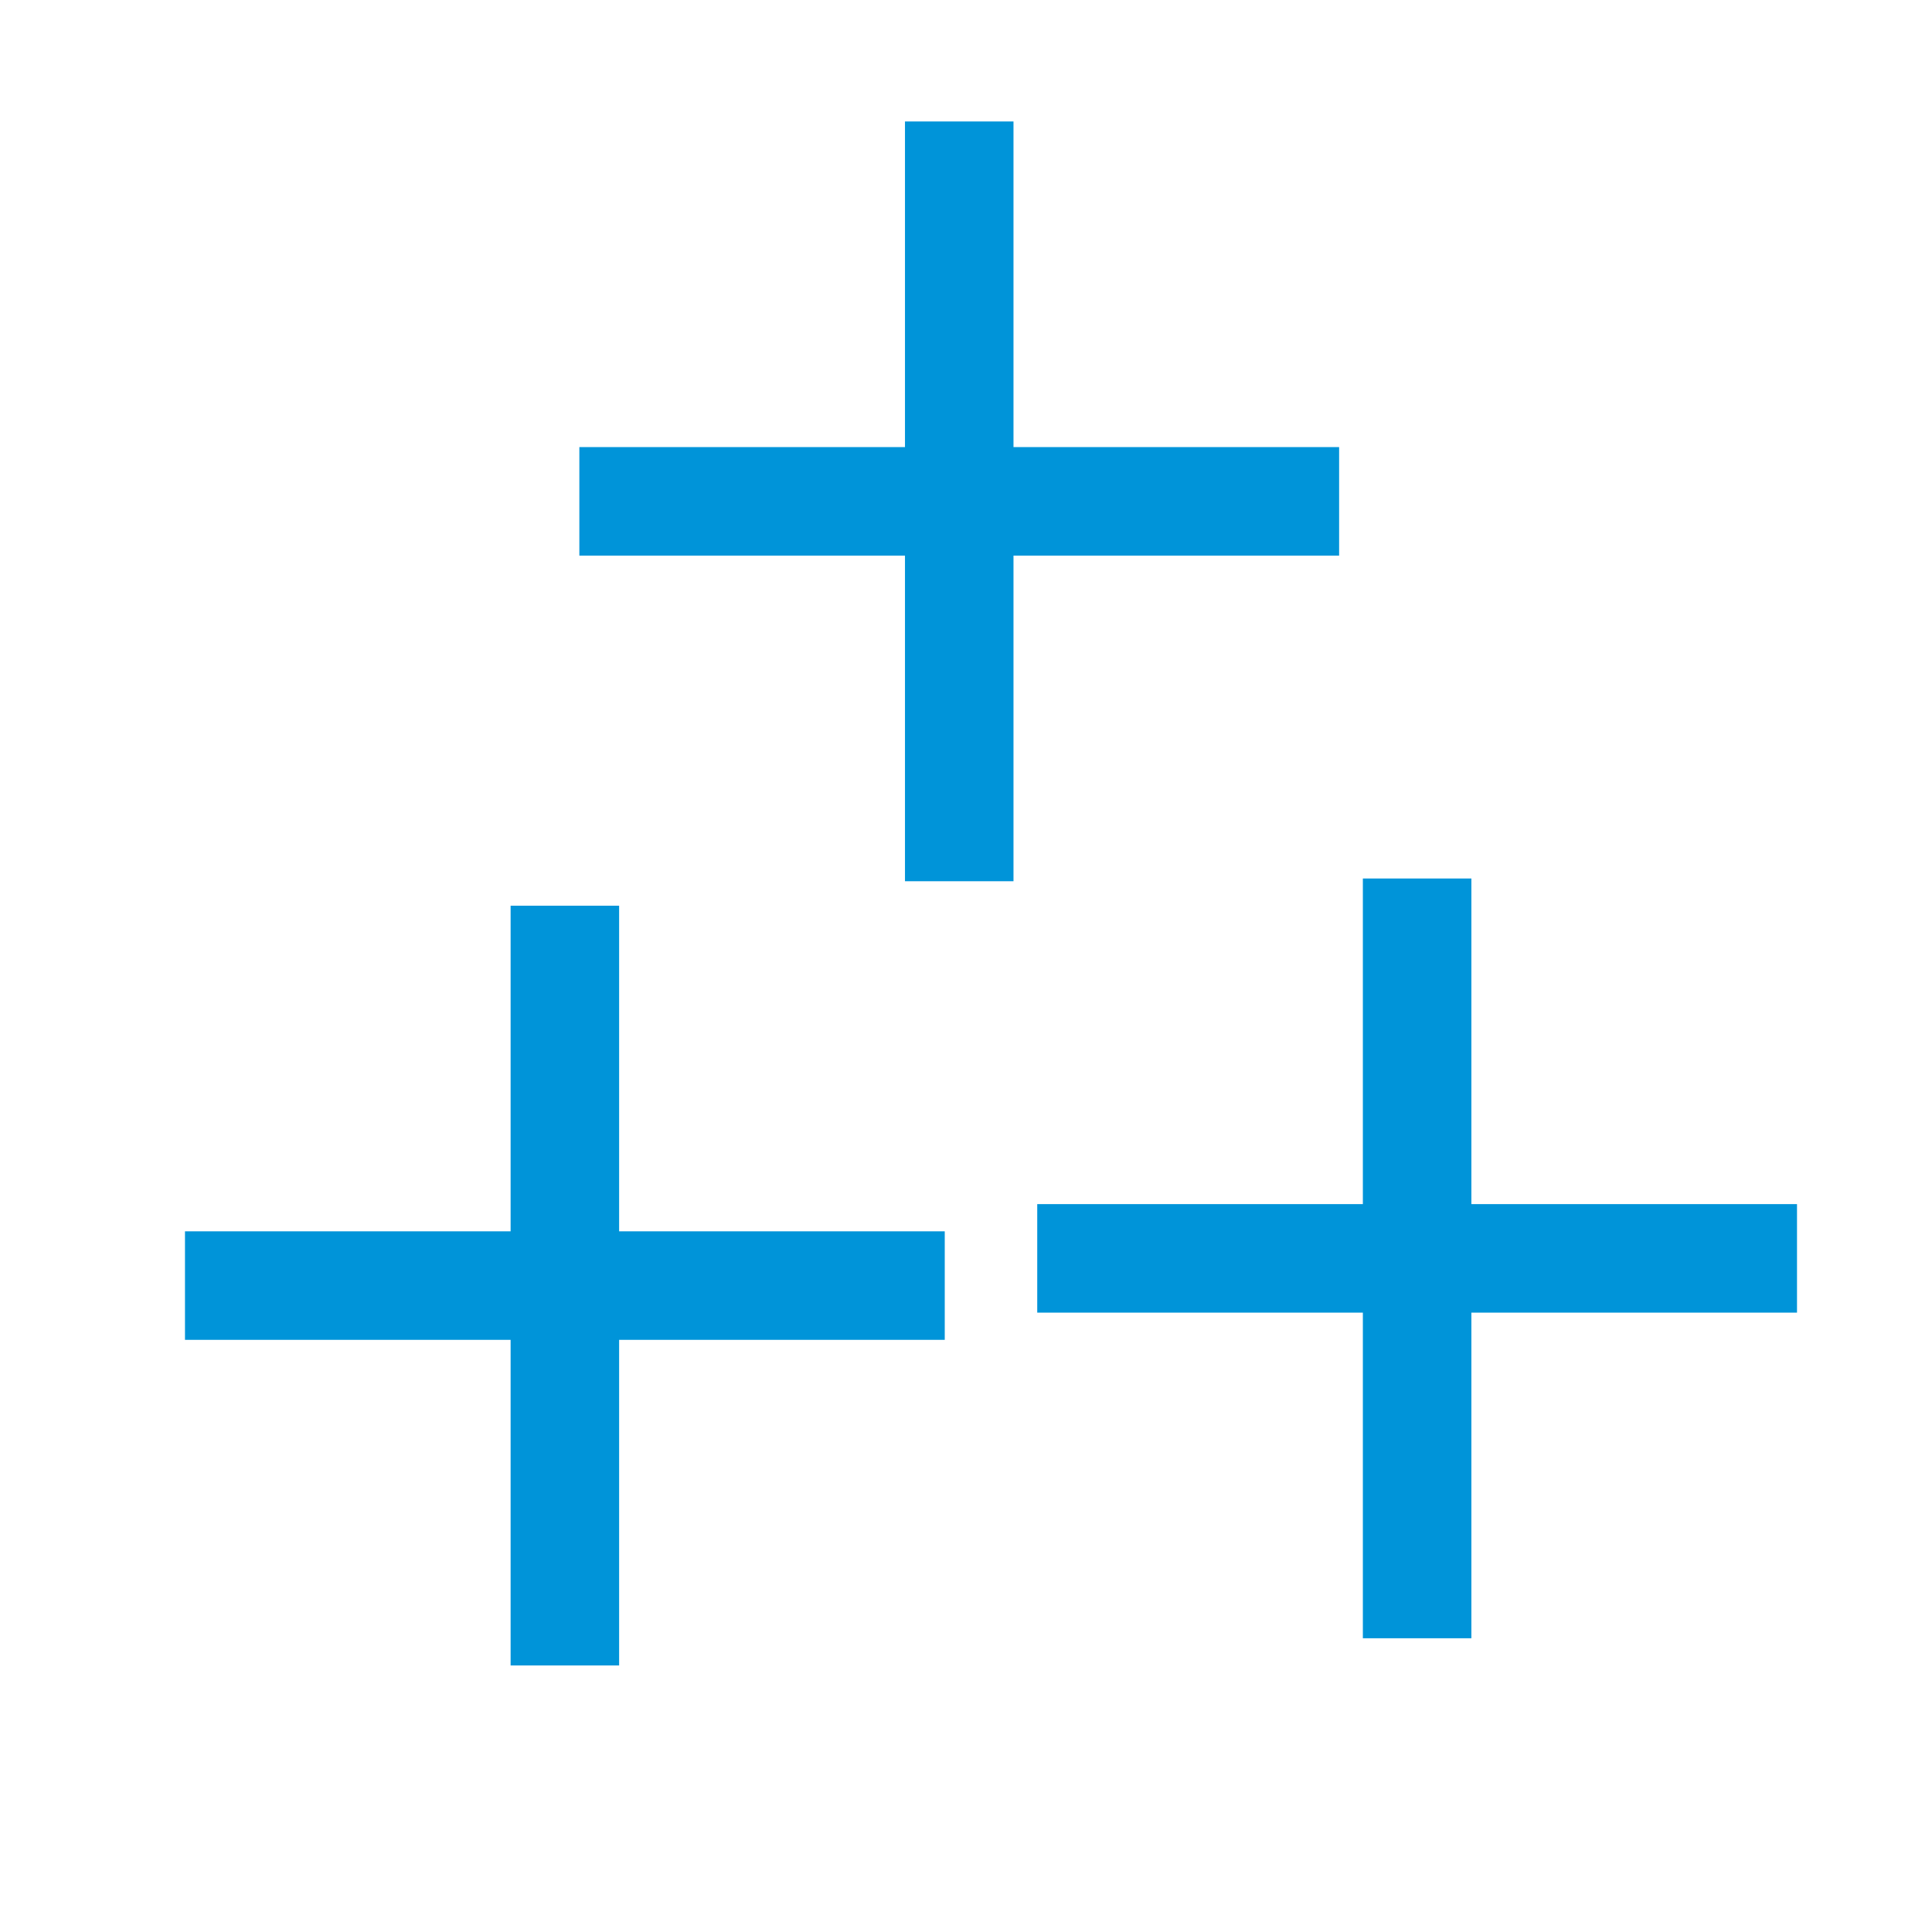 <?xml version="1.0" encoding="UTF-8"?>
<svg width="24" height="24" xmlns="http://www.w3.org/2000/svg" xmlns:svg="http://www.w3.org/2000/svg">
 <title>zzz2</title>
 <style type="text/css">.st0{fill:#0094D9;}
	.st1{fill:none;}</style>
 <g>
  <title>Layer 1</title>
  <path id="svg_13" fill="black" class="st0" d="m11.736,16.644l-4.045,0l0,4.045l-1.348,0l0,-4.045l-4.045,0l0,-1.348l4.045,0l0,-4.045l1.348,0l0,4.045l4.045,0l0,1.348z"/>
  <path id="svg_14" fill="black" class="st0" d="m22.323,16.306l-4.045,0l0,4.045l-1.348,0l0,-4.045l-4.045,0l0,-1.348l4.045,0l0,-4.045l1.348,0l0,4.045l4.045,0l0,1.348z"/>
  <path id="svg_15" fill="black" class="st0" d="m16.635,6.902l-4.045,0l0,4.045l-1.348,0l0,-4.045l-4.045,0l0,-1.348l4.045,0l0,-4.045l1.348,0l0,4.045l4.045,0l0,1.348z"/>
 </g>
</svg>